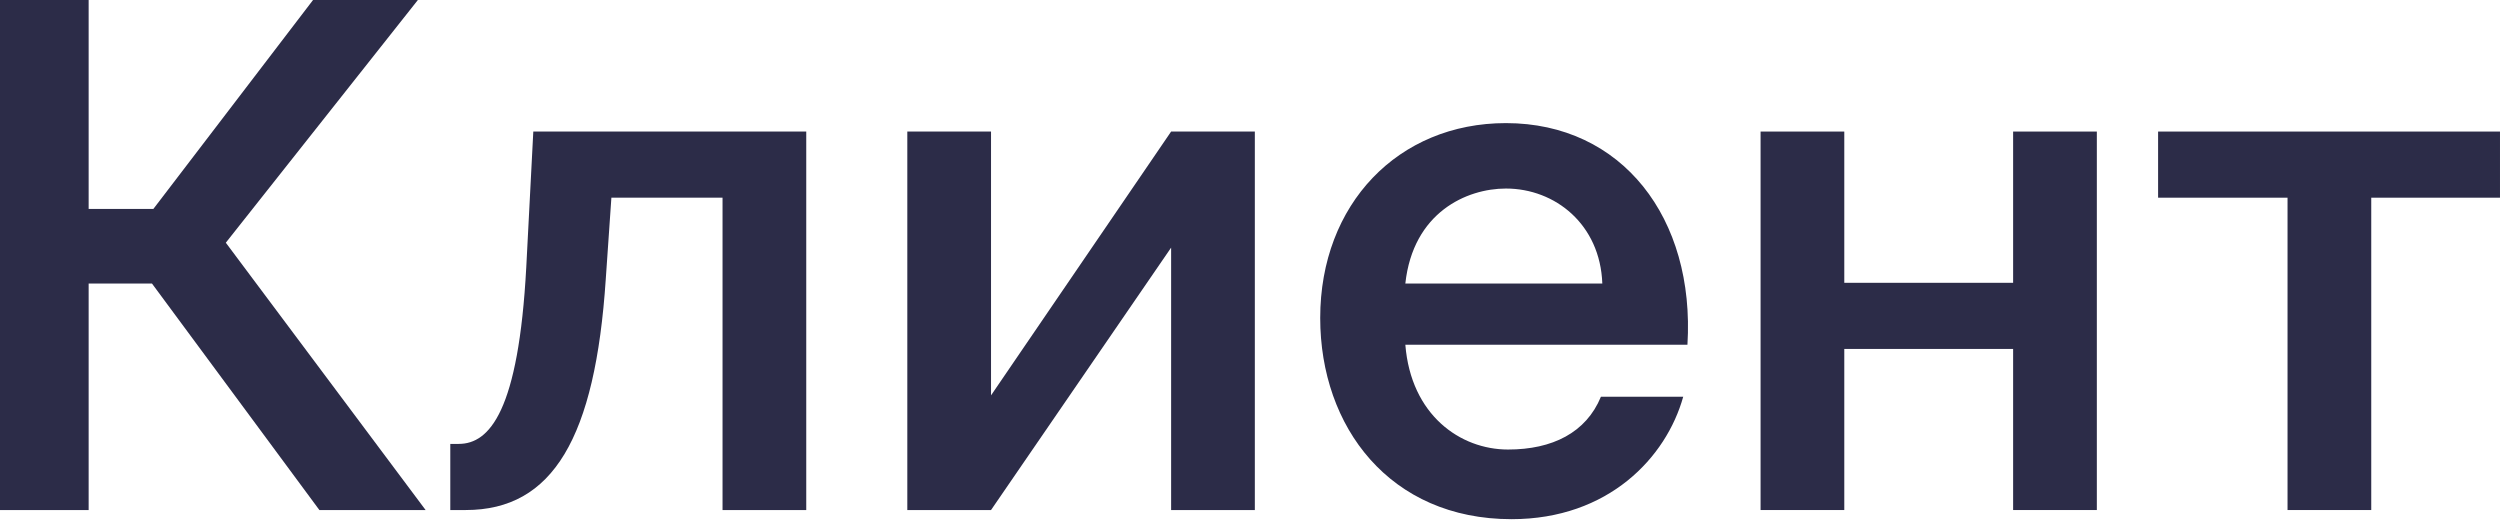 <?xml version="1.0" encoding="UTF-8"?> <svg xmlns="http://www.w3.org/2000/svg" width="214" height="45" viewBox="0 0 214 45" fill="none"> <path d="M27.339 43.659H36.432L19.33 20.776L35.77 0H26.797L13.128 17.885H7.588V0H0V43.659H7.588V24.268H13.007L27.339 43.659Z" fill="#2C2C48"></path> <path d="M69.015 43.659V11.261H45.651L45.048 22.883C44.386 35.168 41.917 37.998 39.267 37.998H38.545V43.659H39.87C47.337 43.659 50.95 37.456 51.853 23.907L52.335 16.922H61.849V43.659H69.015Z" fill="#2C2C48"></path> <path d="M107.414 11.261H100.248L84.832 33.843V11.261H77.666V43.659H84.832L100.248 21.197V43.659H107.414V11.261Z" fill="#2C2C48"></path> <path d="M144.445 29.507C145.107 18.668 138.844 10.538 128.908 10.538C119.695 10.538 113.01 17.463 113.01 27.219C113.01 36.553 118.972 44.441 129.39 44.441C137.7 44.441 142.638 39.142 144.083 33.963H137.038C135.773 37.035 132.883 38.48 129.089 38.48C124.994 38.48 120.779 35.529 120.297 29.507H144.445ZM128.908 16.139C133.123 16.139 136.977 19.21 137.158 24.268H120.297C120.959 18.186 125.536 16.139 128.908 16.139Z" fill="#2C2C48"></path> <path d="M179.489 43.659V11.261H172.323V24.208H157.871V11.261H150.705V43.659H157.871V29.869H172.323V43.659H179.489Z" fill="#2C2C48"></path> <path d="M213.999 16.922V11.261H184.733V16.922H195.813V43.659H202.979V16.922H213.999Z" fill="#2C2C48"></path> </svg> 